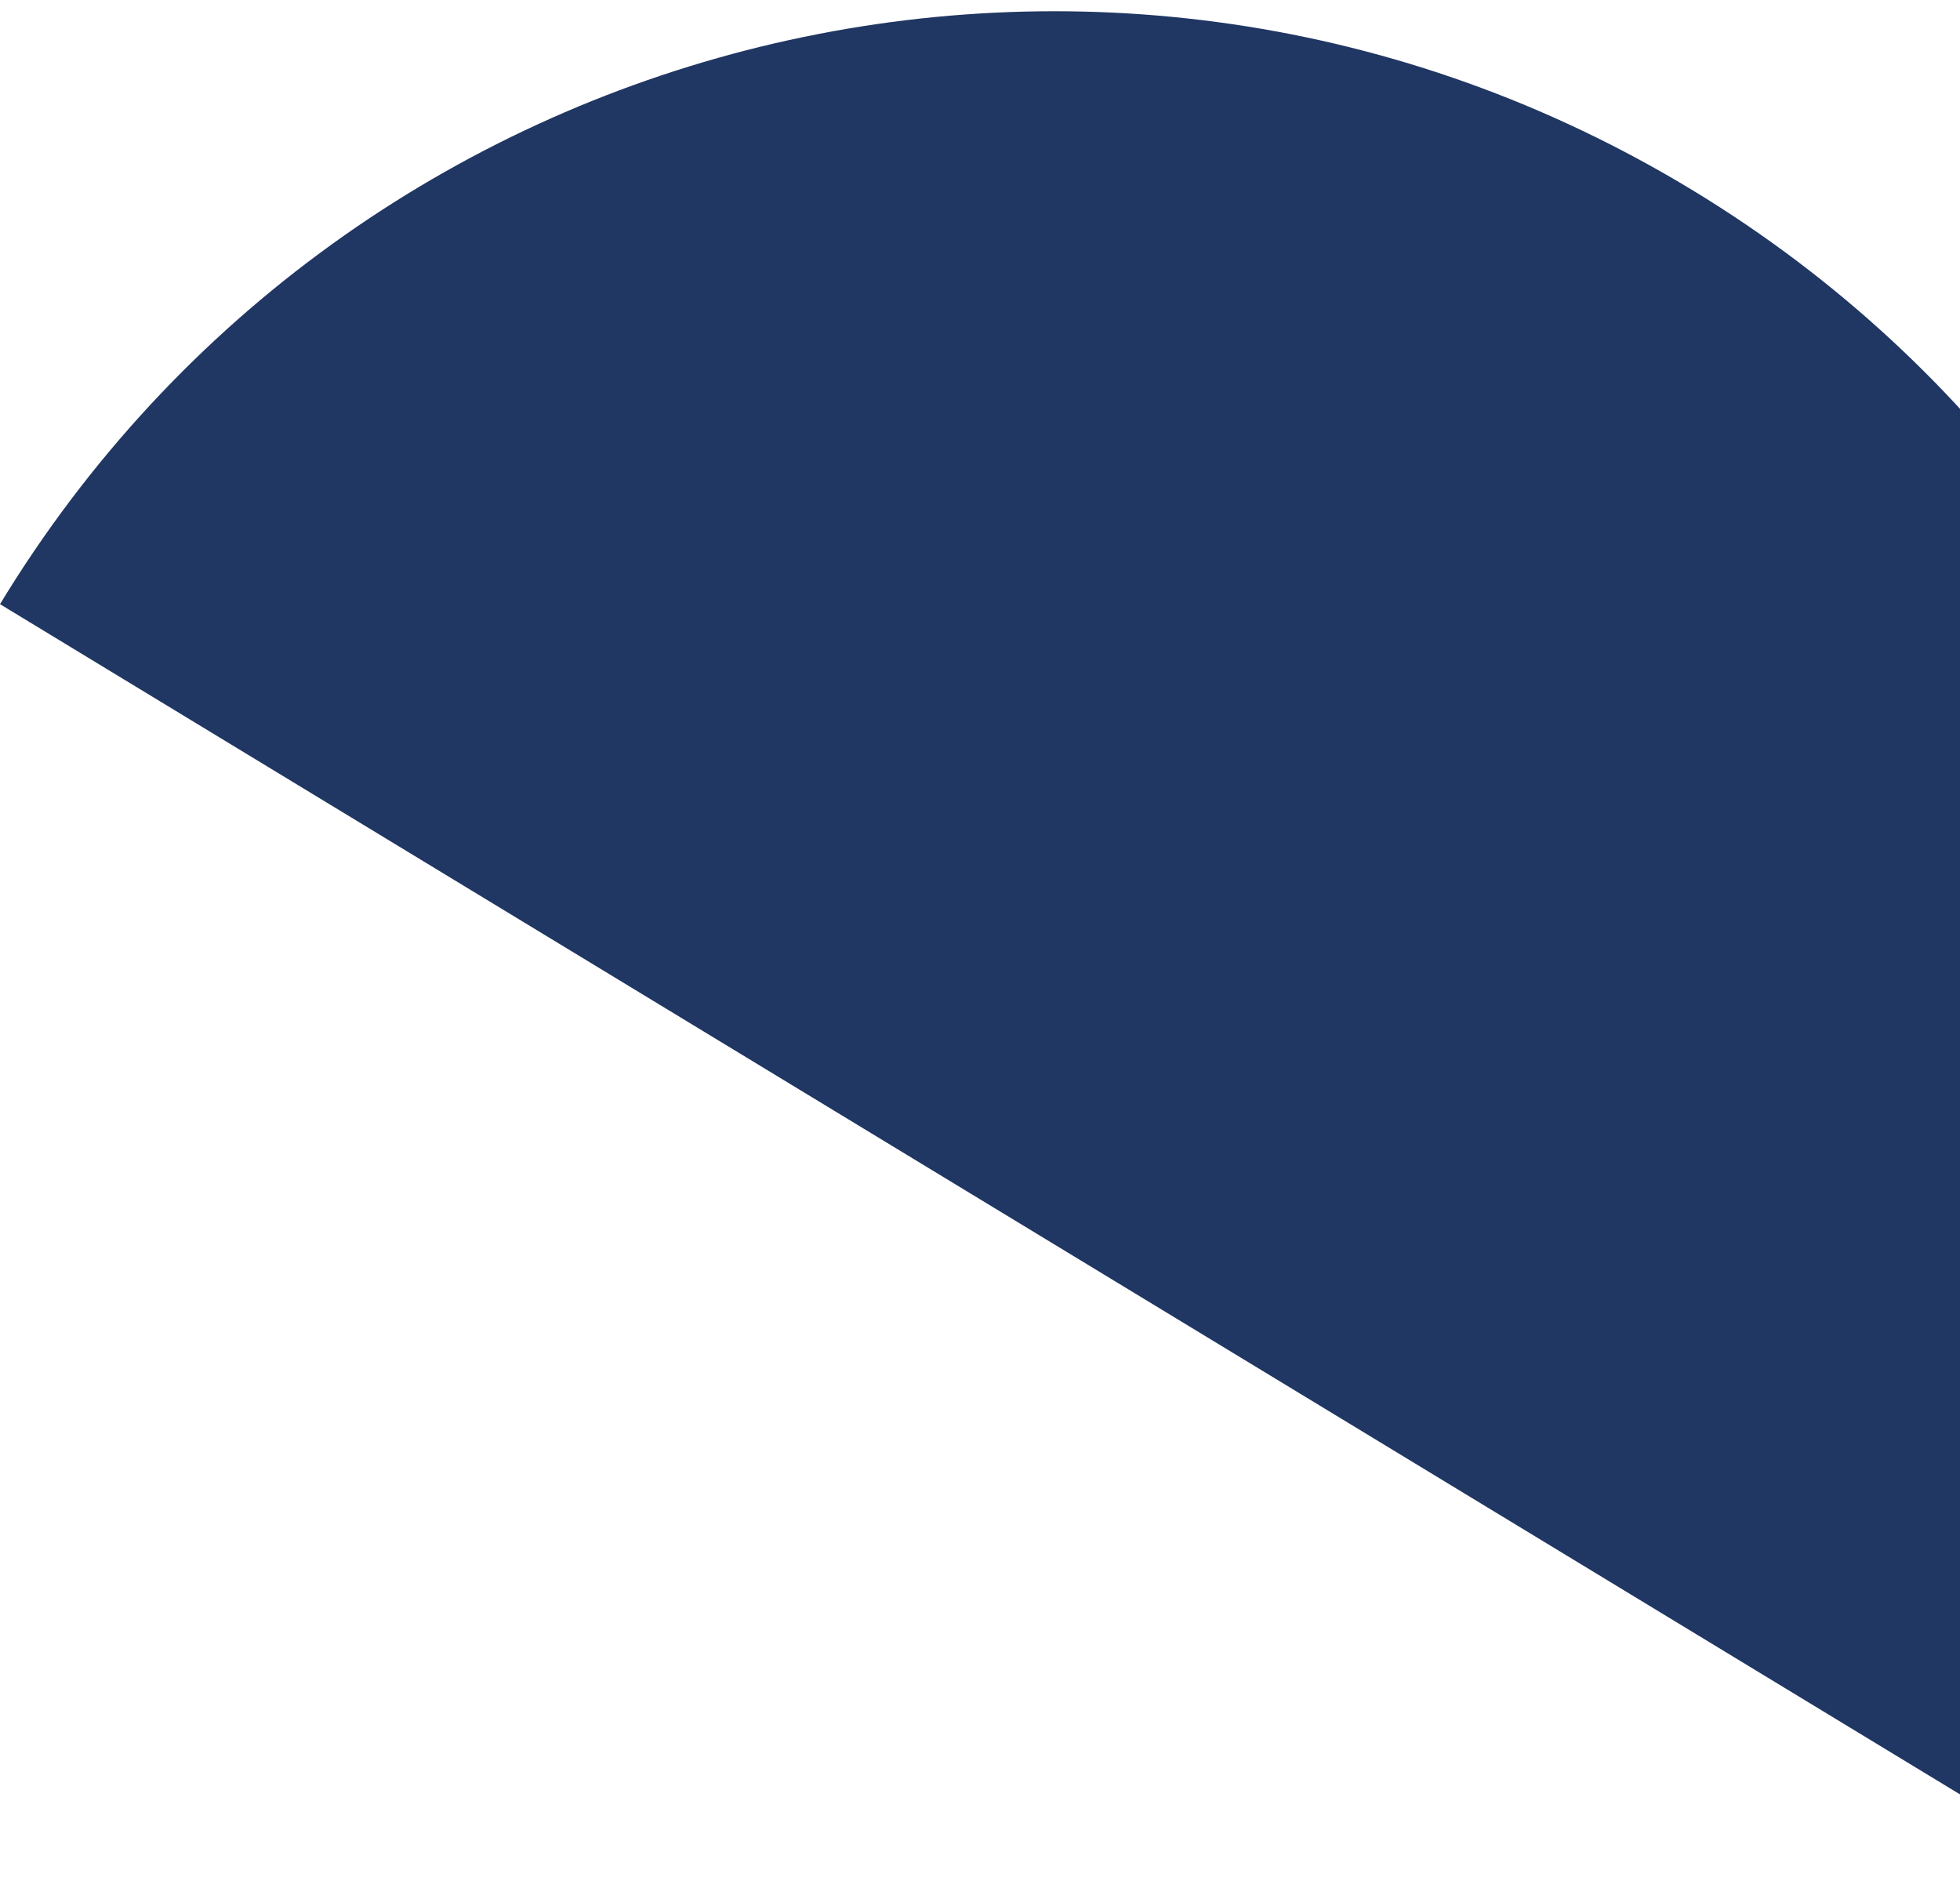 <svg width="96" height="93" viewBox="0 0 96 93" fill="none" xmlns="http://www.w3.org/2000/svg">
<path d="M82.915 9.325C111.407 26.626 120.479 63.748 103.179 92.24L-3.42434e-05 29.589C17.3 1.097 54.422 -7.975 82.915 9.325Z" fill="#203663"/>
</svg>
